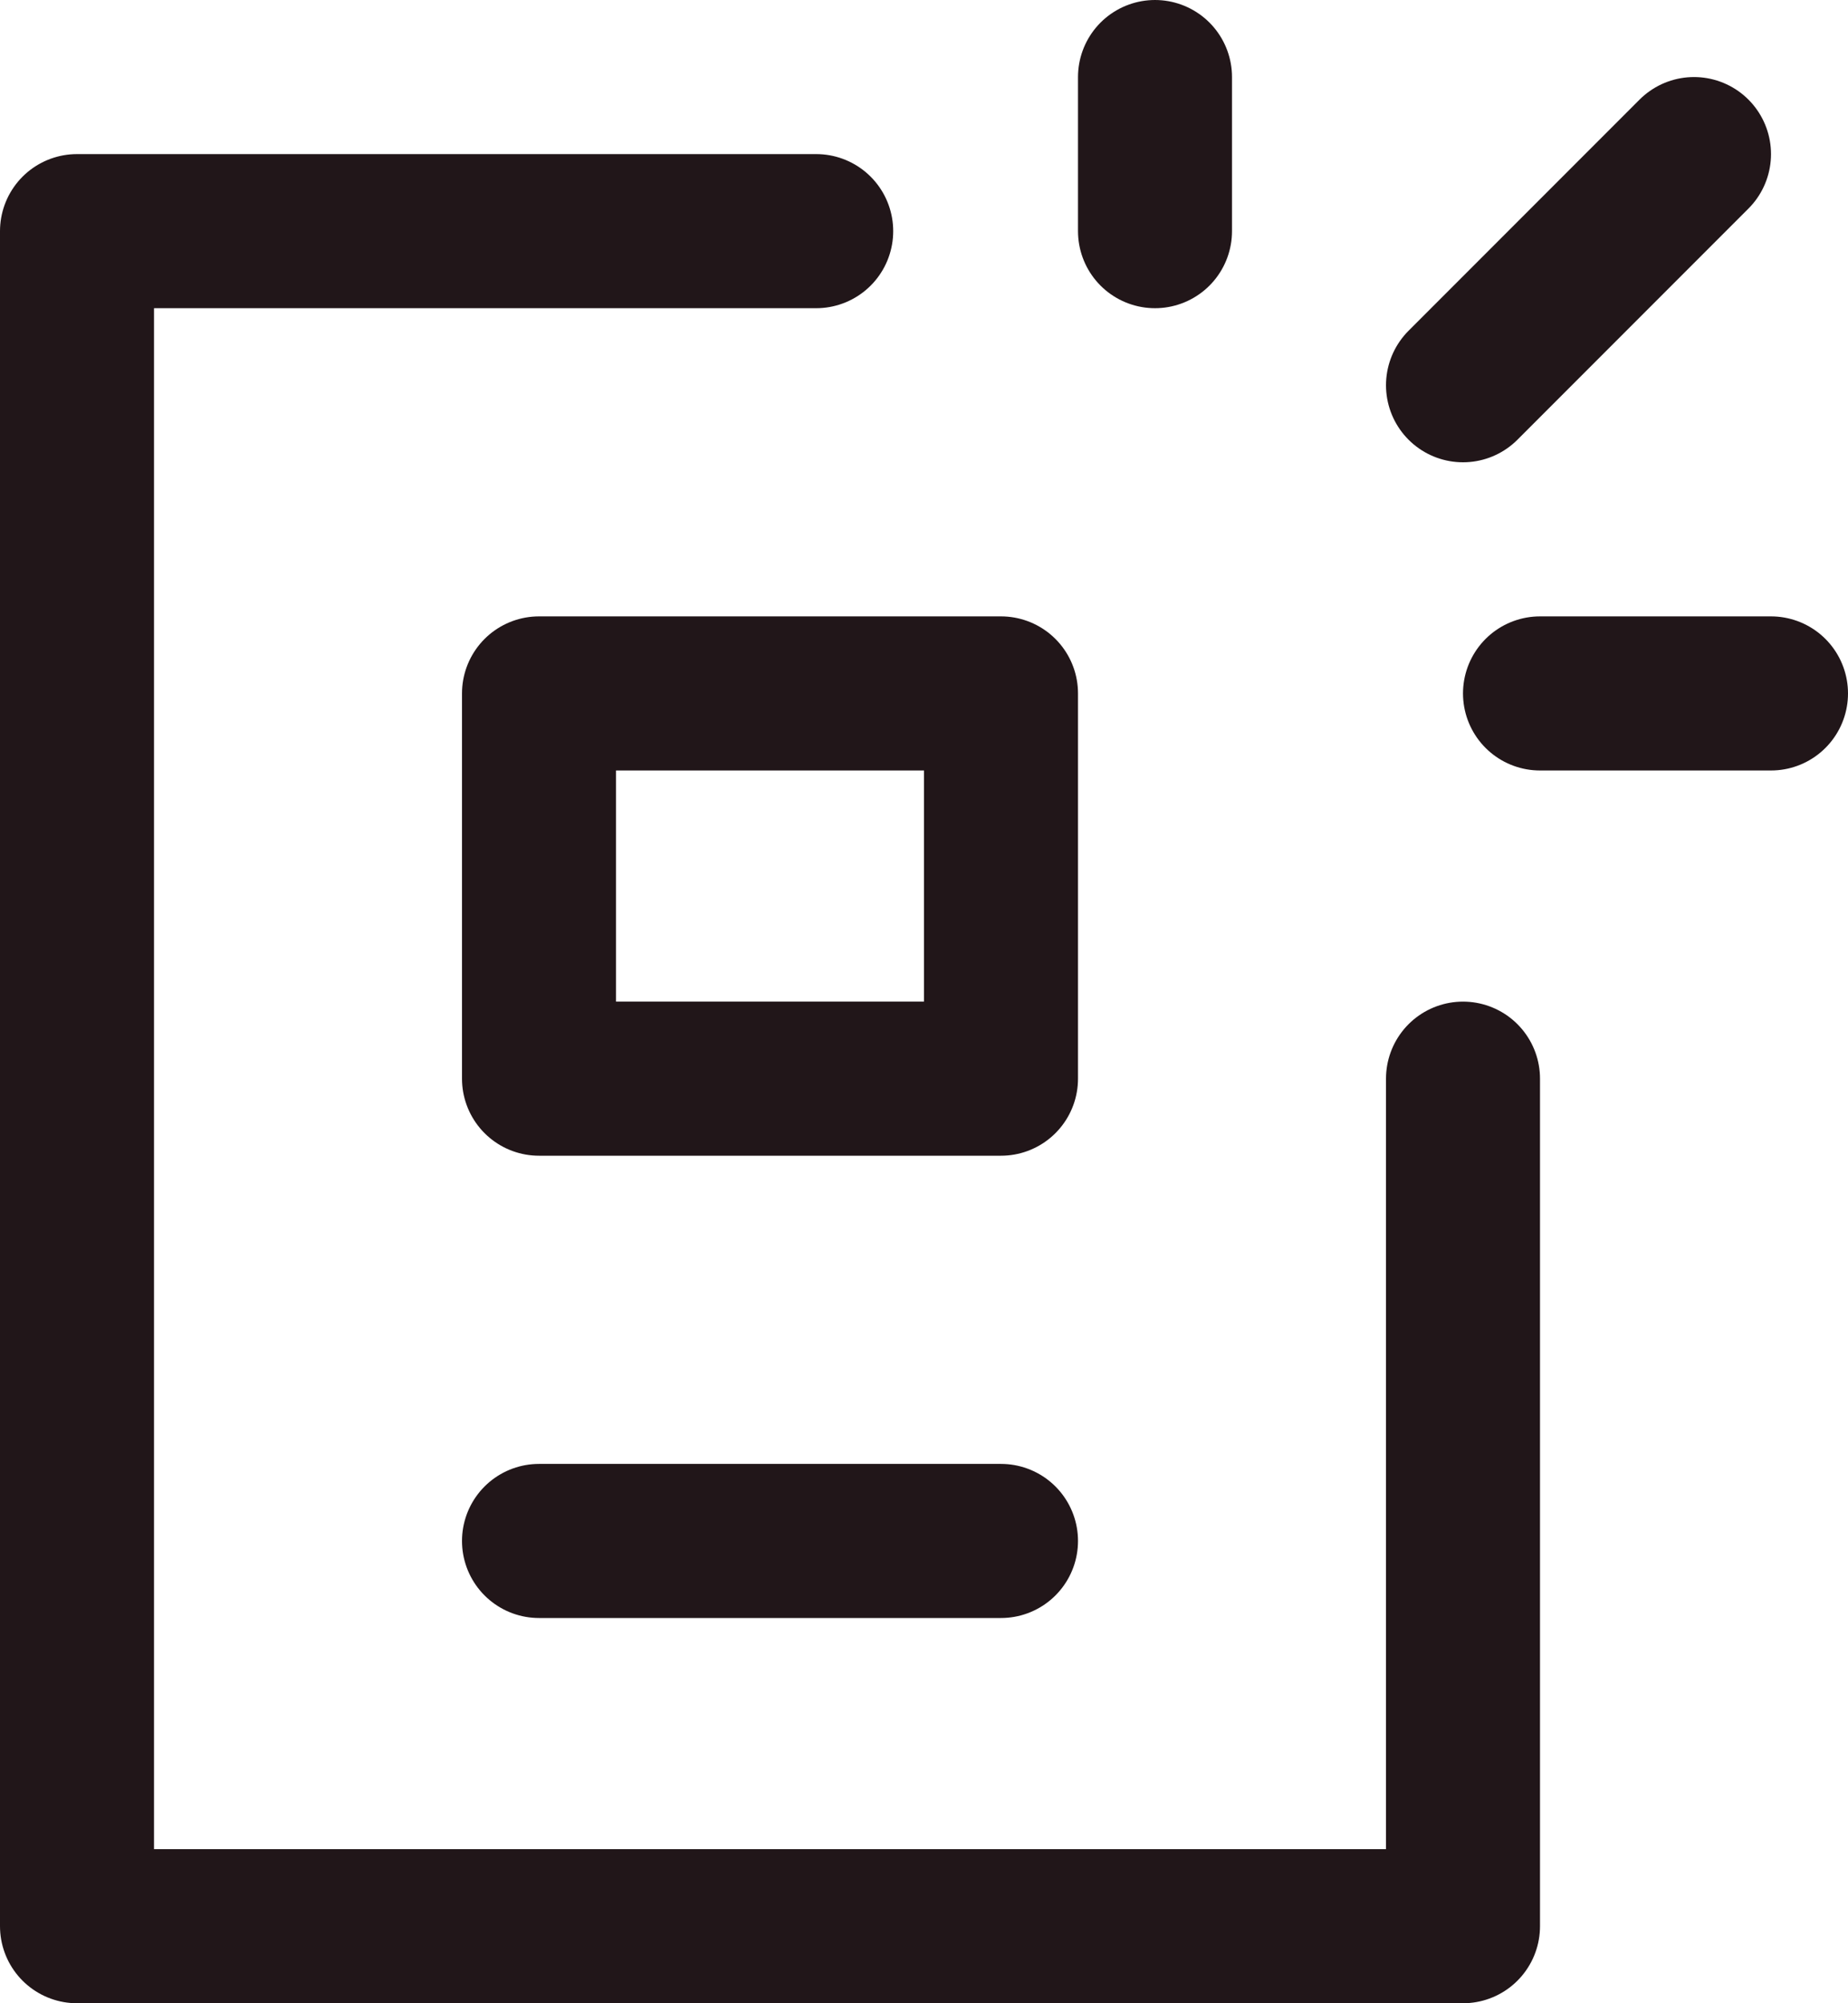 <svg width="24" height="26" viewBox="0 0 24 26" fill="none" xmlns="http://www.w3.org/2000/svg">
<path d="M10.6 3H1V25H19V14M13 20H7M15 3V1M19 5L22 2M20 9H23M7 14H13V9H7V14Z" stroke="#211619" stroke-width="2" stroke-linecap="round" stroke-linejoin="round"/>
</svg>
